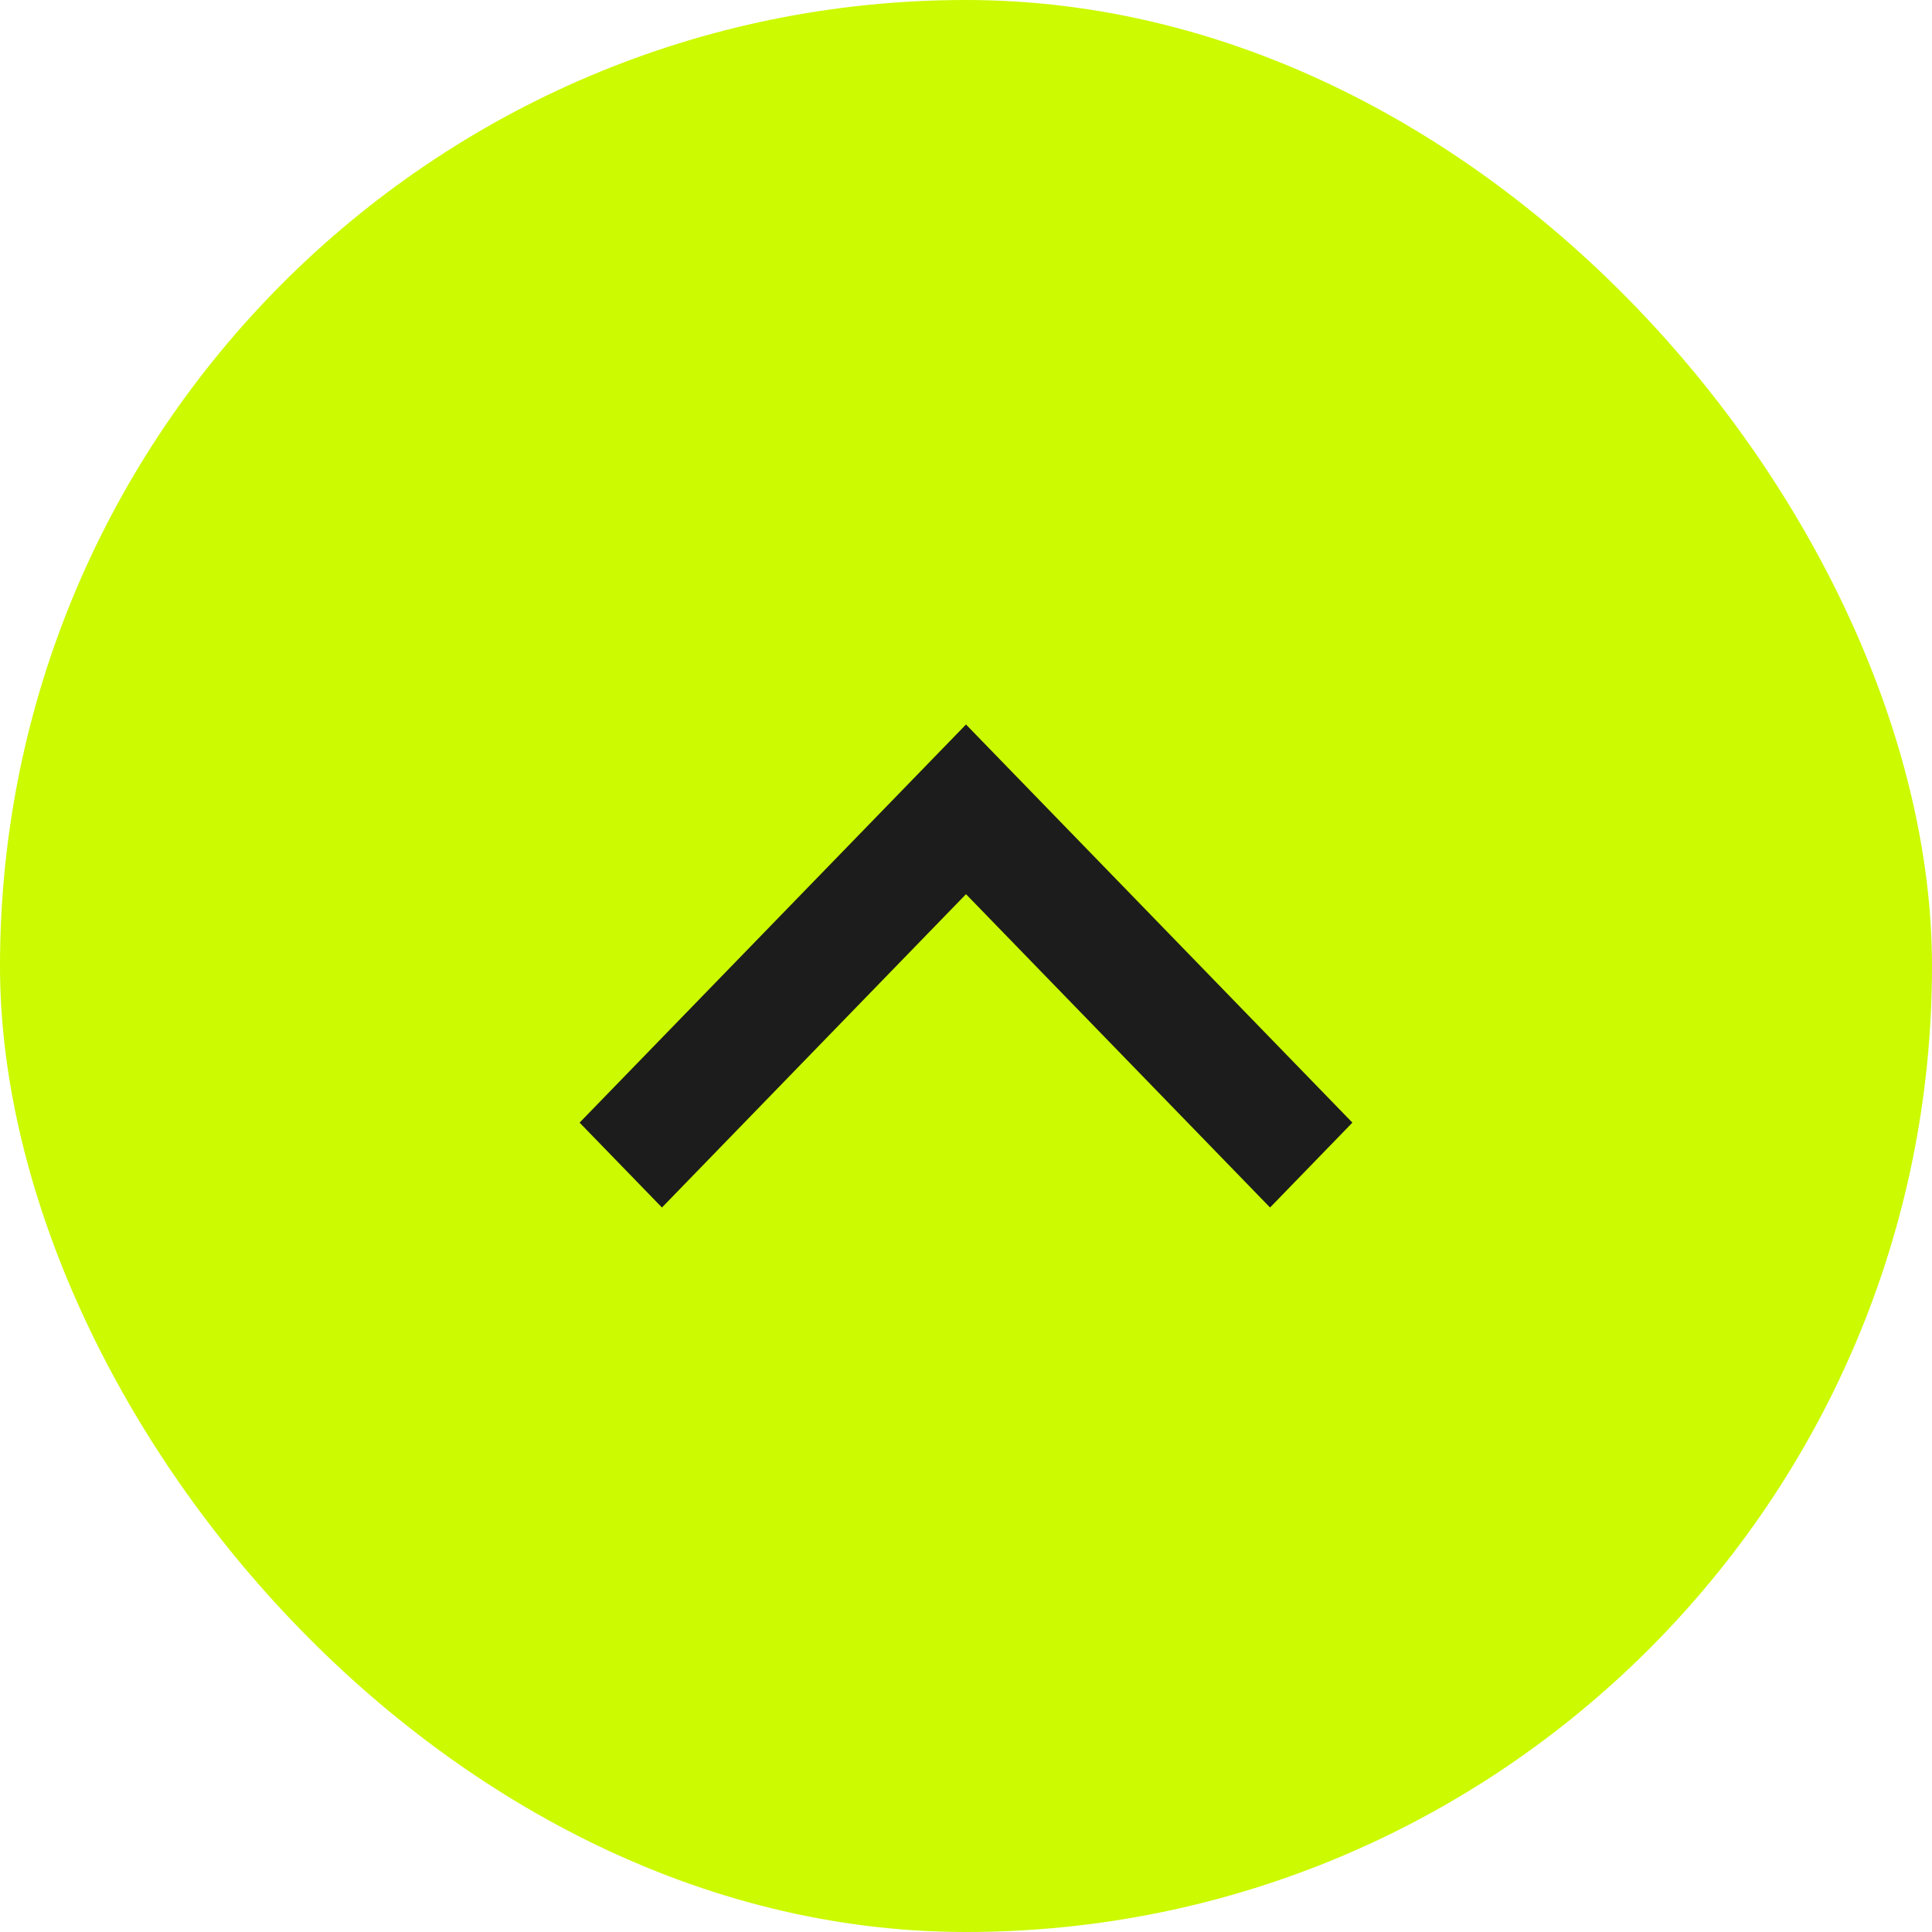 <svg width="40" height="40" viewBox="0 0 40 40" fill="none" xmlns="http://www.w3.org/2000/svg">
<rect width="40" height="40" rx="20" fill="#CCFA00"/>
<path d="M12 23.243L20 15L28 23.243L26.295 25L20 18.513L13.705 25L12 23.243Z" fill="#1C1C1C"/>
</svg>
